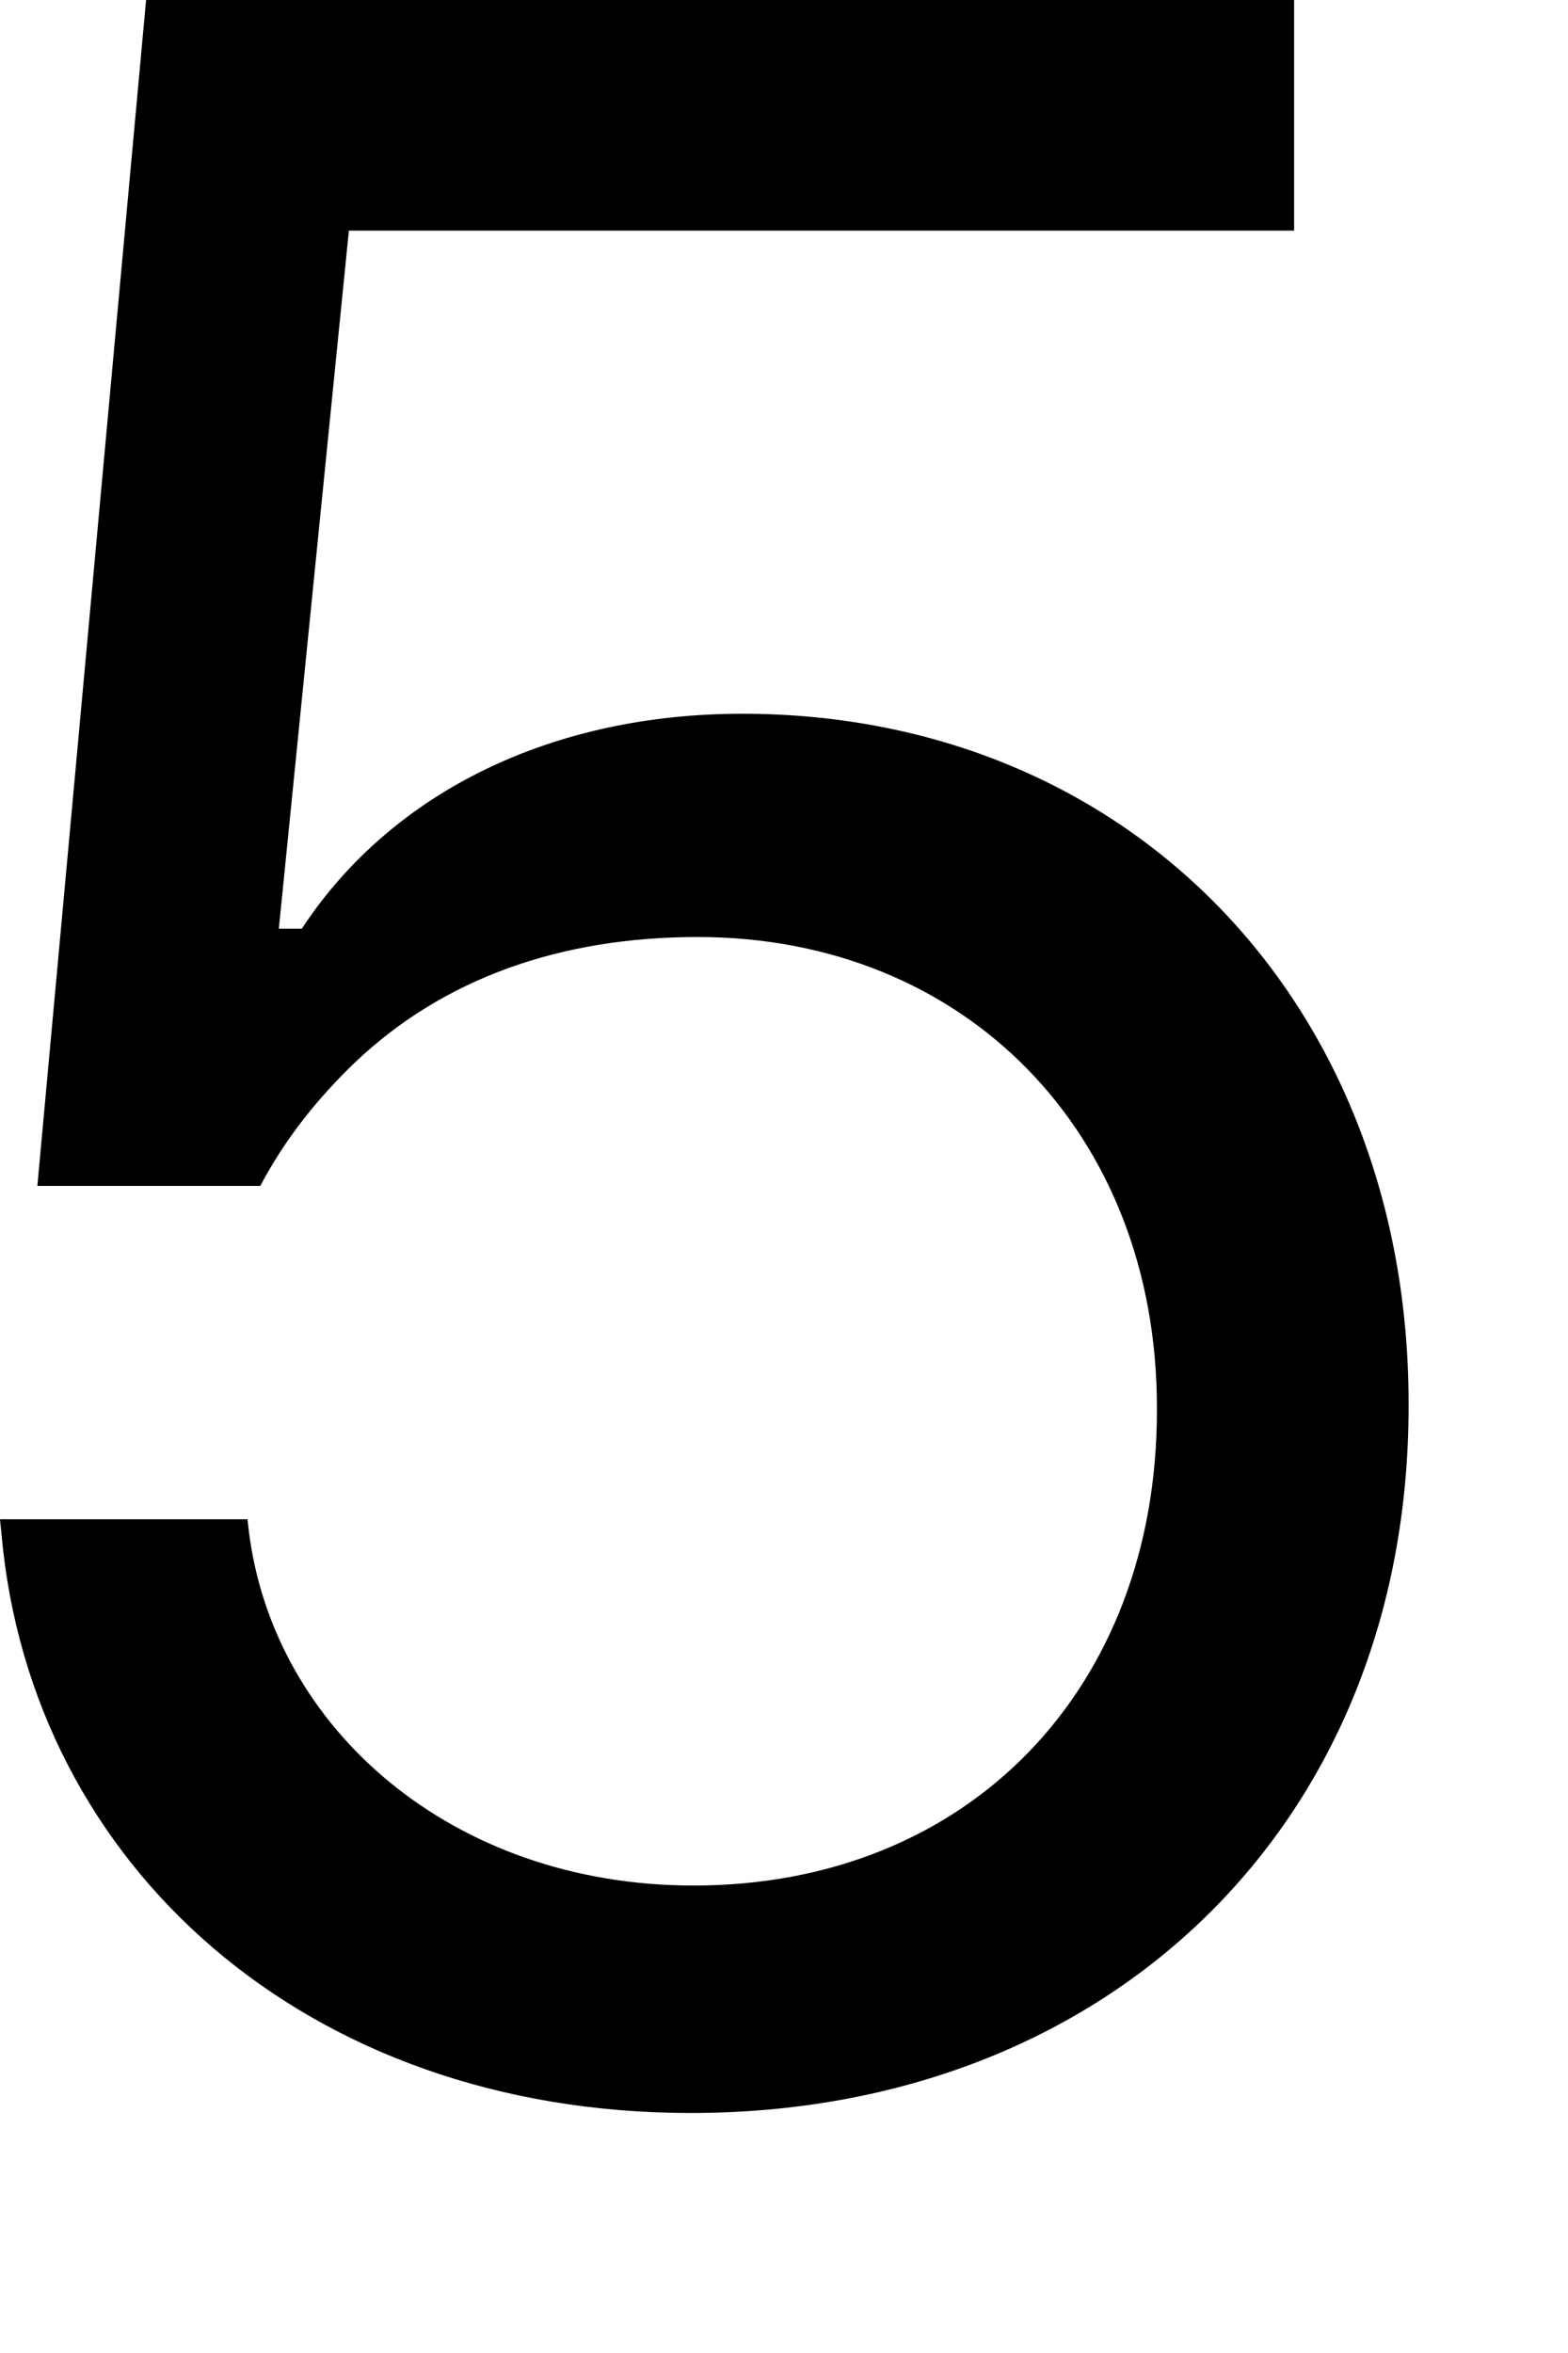 <?xml version="1.0" encoding="utf-8"?>
<svg xmlns="http://www.w3.org/2000/svg" fill="none" height="100%" overflow="visible" preserveAspectRatio="none" style="display: block;" viewBox="0 0 6 9" width="100%">
<path d="M2.643 8.082C4.246 8.082 5.39 6.971 5.39 5.379V5.368C5.39 3.841 4.323 2.73 2.84 2.73C2.124 2.73 1.505 3.02 1.155 3.552H1.067L1.335 0.882H4.952V0H0.559L0.143 4.536H0.996C1.094 4.35 1.221 4.196 1.357 4.065C1.696 3.742 2.145 3.584 2.67 3.584C3.694 3.584 4.427 4.334 4.427 5.384V5.395C4.427 6.462 3.704 7.212 2.654 7.212C1.729 7.212 1.045 6.61 0.952 5.855L0.947 5.811H0L0.006 5.871C0.12 7.135 1.171 8.082 2.643 8.082Z" fill="black" id="Vector"/>
</svg>